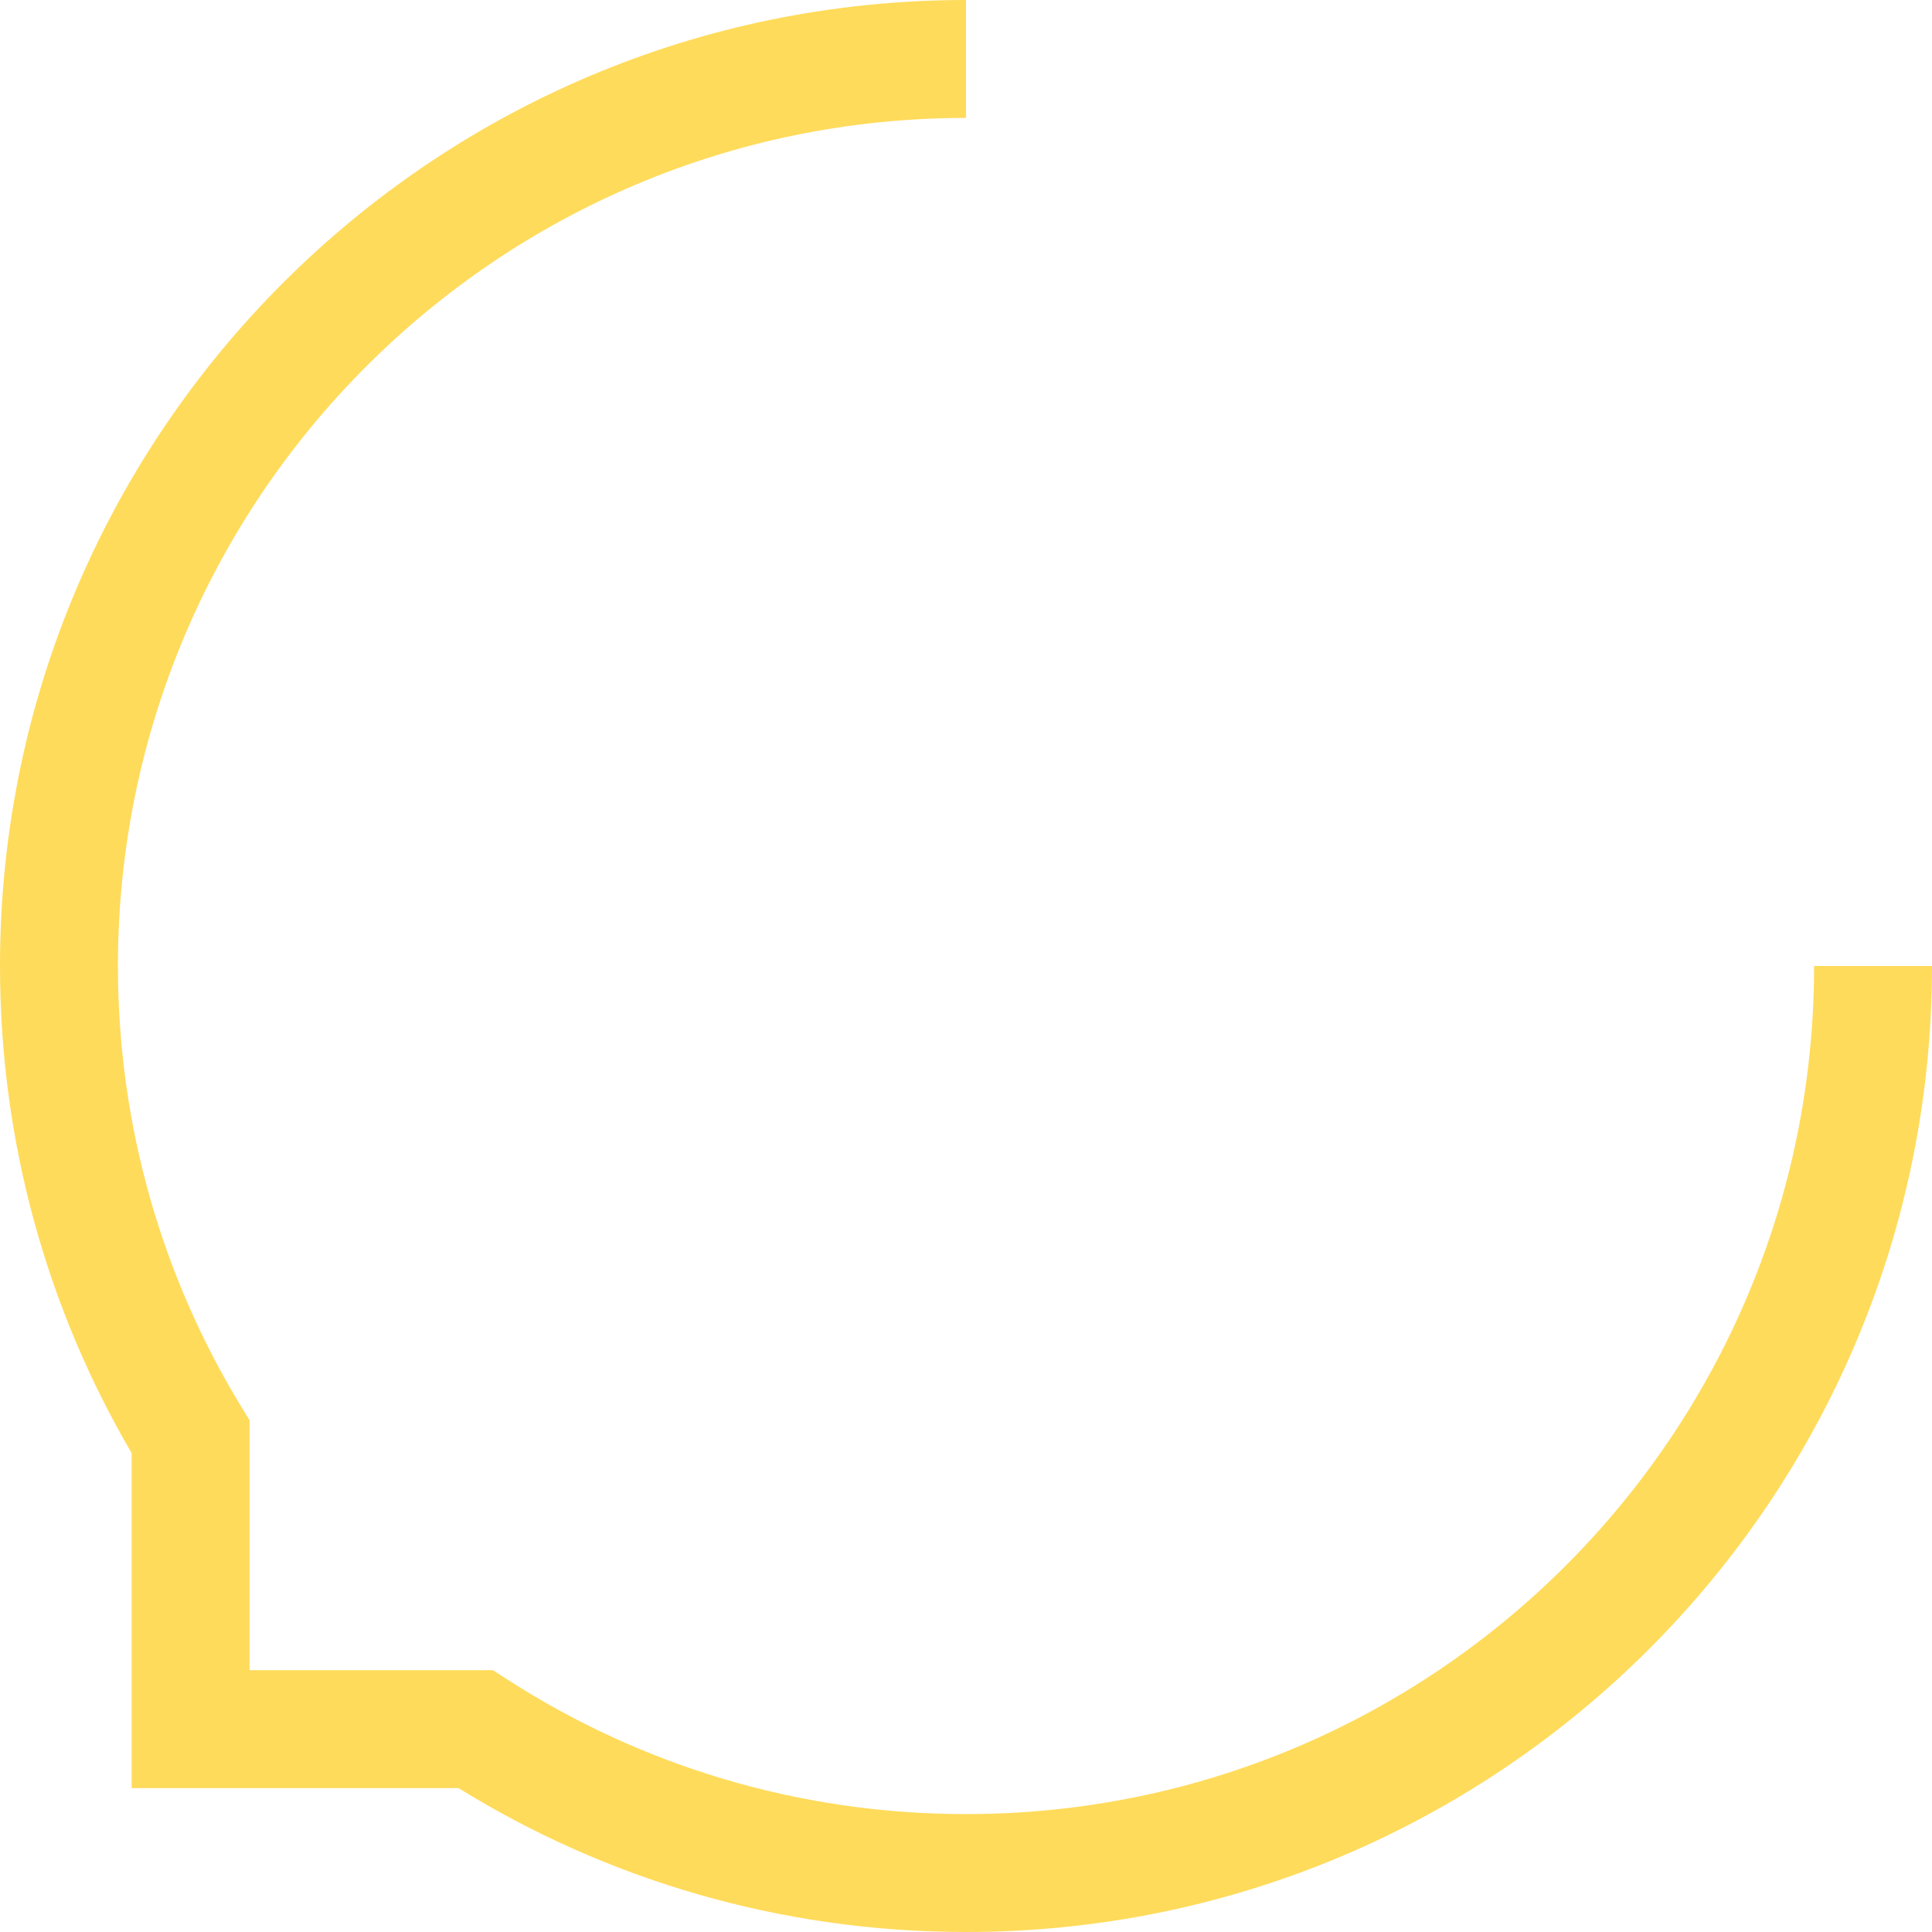 <svg width="171" height="171" viewBox="0 0 171 171" fill="none" xmlns="http://www.w3.org/2000/svg">
<path fill-rule="evenodd" clip-rule="evenodd" d="M85.5 10.438C44.044 10.438 10.438 44.044 10.438 85.5C10.438 99.776 14.418 113.107 21.327 124.46L22.087 125.71V147.825H43.624L44.914 148.656C56.613 156.191 70.538 160.563 85.5 160.563C126.956 160.563 160.563 126.956 160.563 85.5H171C171 132.72 132.72 171 85.5 171C69.031 171 53.636 166.339 40.58 158.262H11.65V128.611C4.244 115.95 0 101.213 0 85.5C0 38.28 38.28 0 85.5 0V10.438Z" fill="#FFDB5B"/>
</svg>
